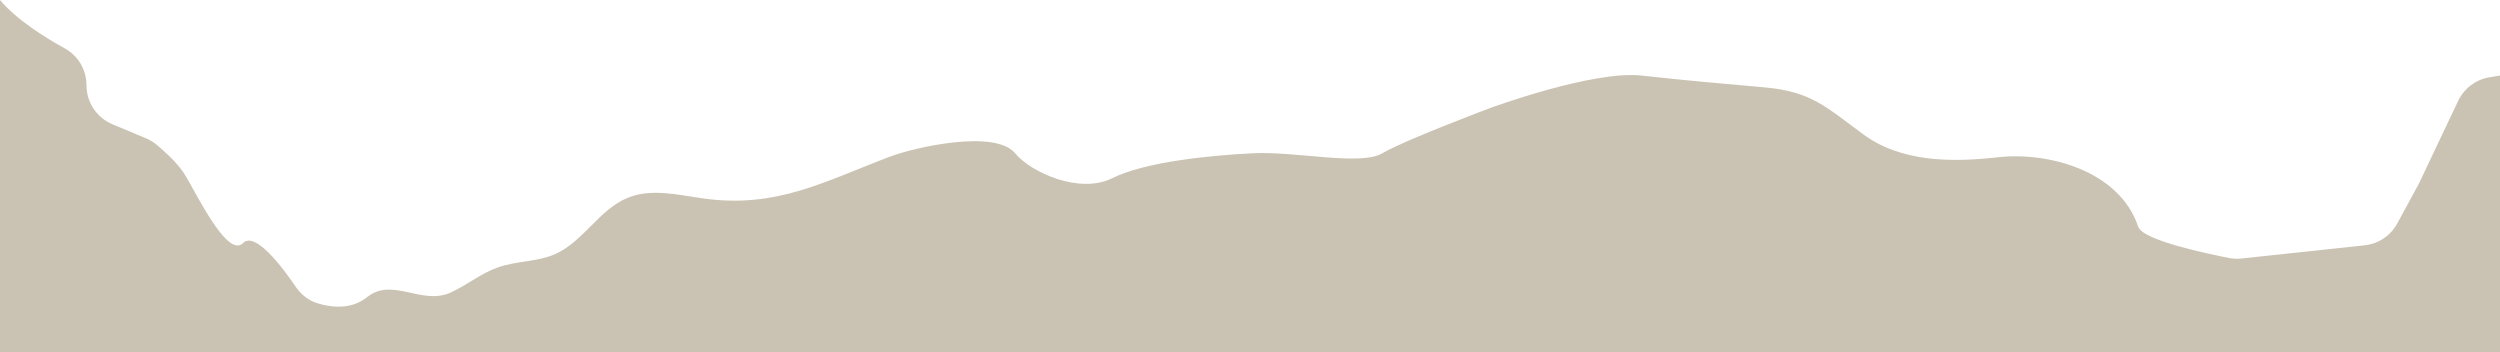 <?xml version="1.0" encoding="utf-8"?>
<!-- Generator: Adobe Illustrator 25.2.1, SVG Export Plug-In . SVG Version: 6.00 Build 0)  -->
<svg version="1.1" id="Layer_1" xmlns="http://www.w3.org/2000/svg" xmlns:xlink="http://www.w3.org/1999/xlink" x="0px" y="0px"
	 viewBox="0 0 2561 361" style="enable-background:new 0 0 2561 361;" xml:space="preserve">
<style type="text/css">
	.st0{fill:#CAC3B3;}
</style>
<path class="st0" d="M2561,77.4l-10.9,1.8c-14,2.3-25.9,11.4-32,24.2l-39.6,83.5c-0.4,0.7-0.7,1.5-1.1,2.2l-21.7,39.9
	c-6.8,12.5-19.3,20.8-33.4,22.3l-126,13.5c-4.2,0.5-8.4,0.3-12.6-0.5c-21.2-4.1-88.6-18-93.3-32c-19.2-57.7-92.7-77-143.7-71.2
	c-47.3,5.4-99,5-137.4-23.1c-38.6-28.2-53.6-44.3-101.7-48.5c-42-3.7-84.1-7.4-126-12.1c-49.8-5.5-154.9,33.2-154.9,33.2
	s-88.5,33.2-110.6,46.4c-22.1,13.2-88.5-2.2-132.8,0c-44.3,2.2-110.6,8.9-143.8,25.5s-83-5.5-99.6-25.5
	c-20.8-25-103.7-5.9-128.6,3.6c-66.1,25-115.3,53-189.9,42.8c-26.2-3.6-53.8-10.8-78.3-0.8c-29.3,11.9-45.5,44.9-74.4,57.7
	c-18.4,8.1-39.6,6.9-58.6,13.6c-17.3,6-31.8,18.2-48.5,25.8c-29.6,13.4-59.6-16.1-85.4,4.6c-16.6,13.3-37.1,10.6-50.9,6.4
	c-9.2-2.8-17-9-22.4-17c-13.1-19.3-41.4-57.2-53.9-44.7c-16.6,16.6-49.8-55.3-60.8-71.9c-7.8-11.7-21-23.3-28.2-29.2
	c-3.2-2.6-6.8-4.7-10.6-6.3l-34.2-14.3c-16.1-6.7-26.6-22.5-26.6-39.9c0-15.7-8.4-30.2-22.2-37.8C46.1,38.4,16.9,20.2,0,0v361h2561
	V77.4z"/>
</svg>

